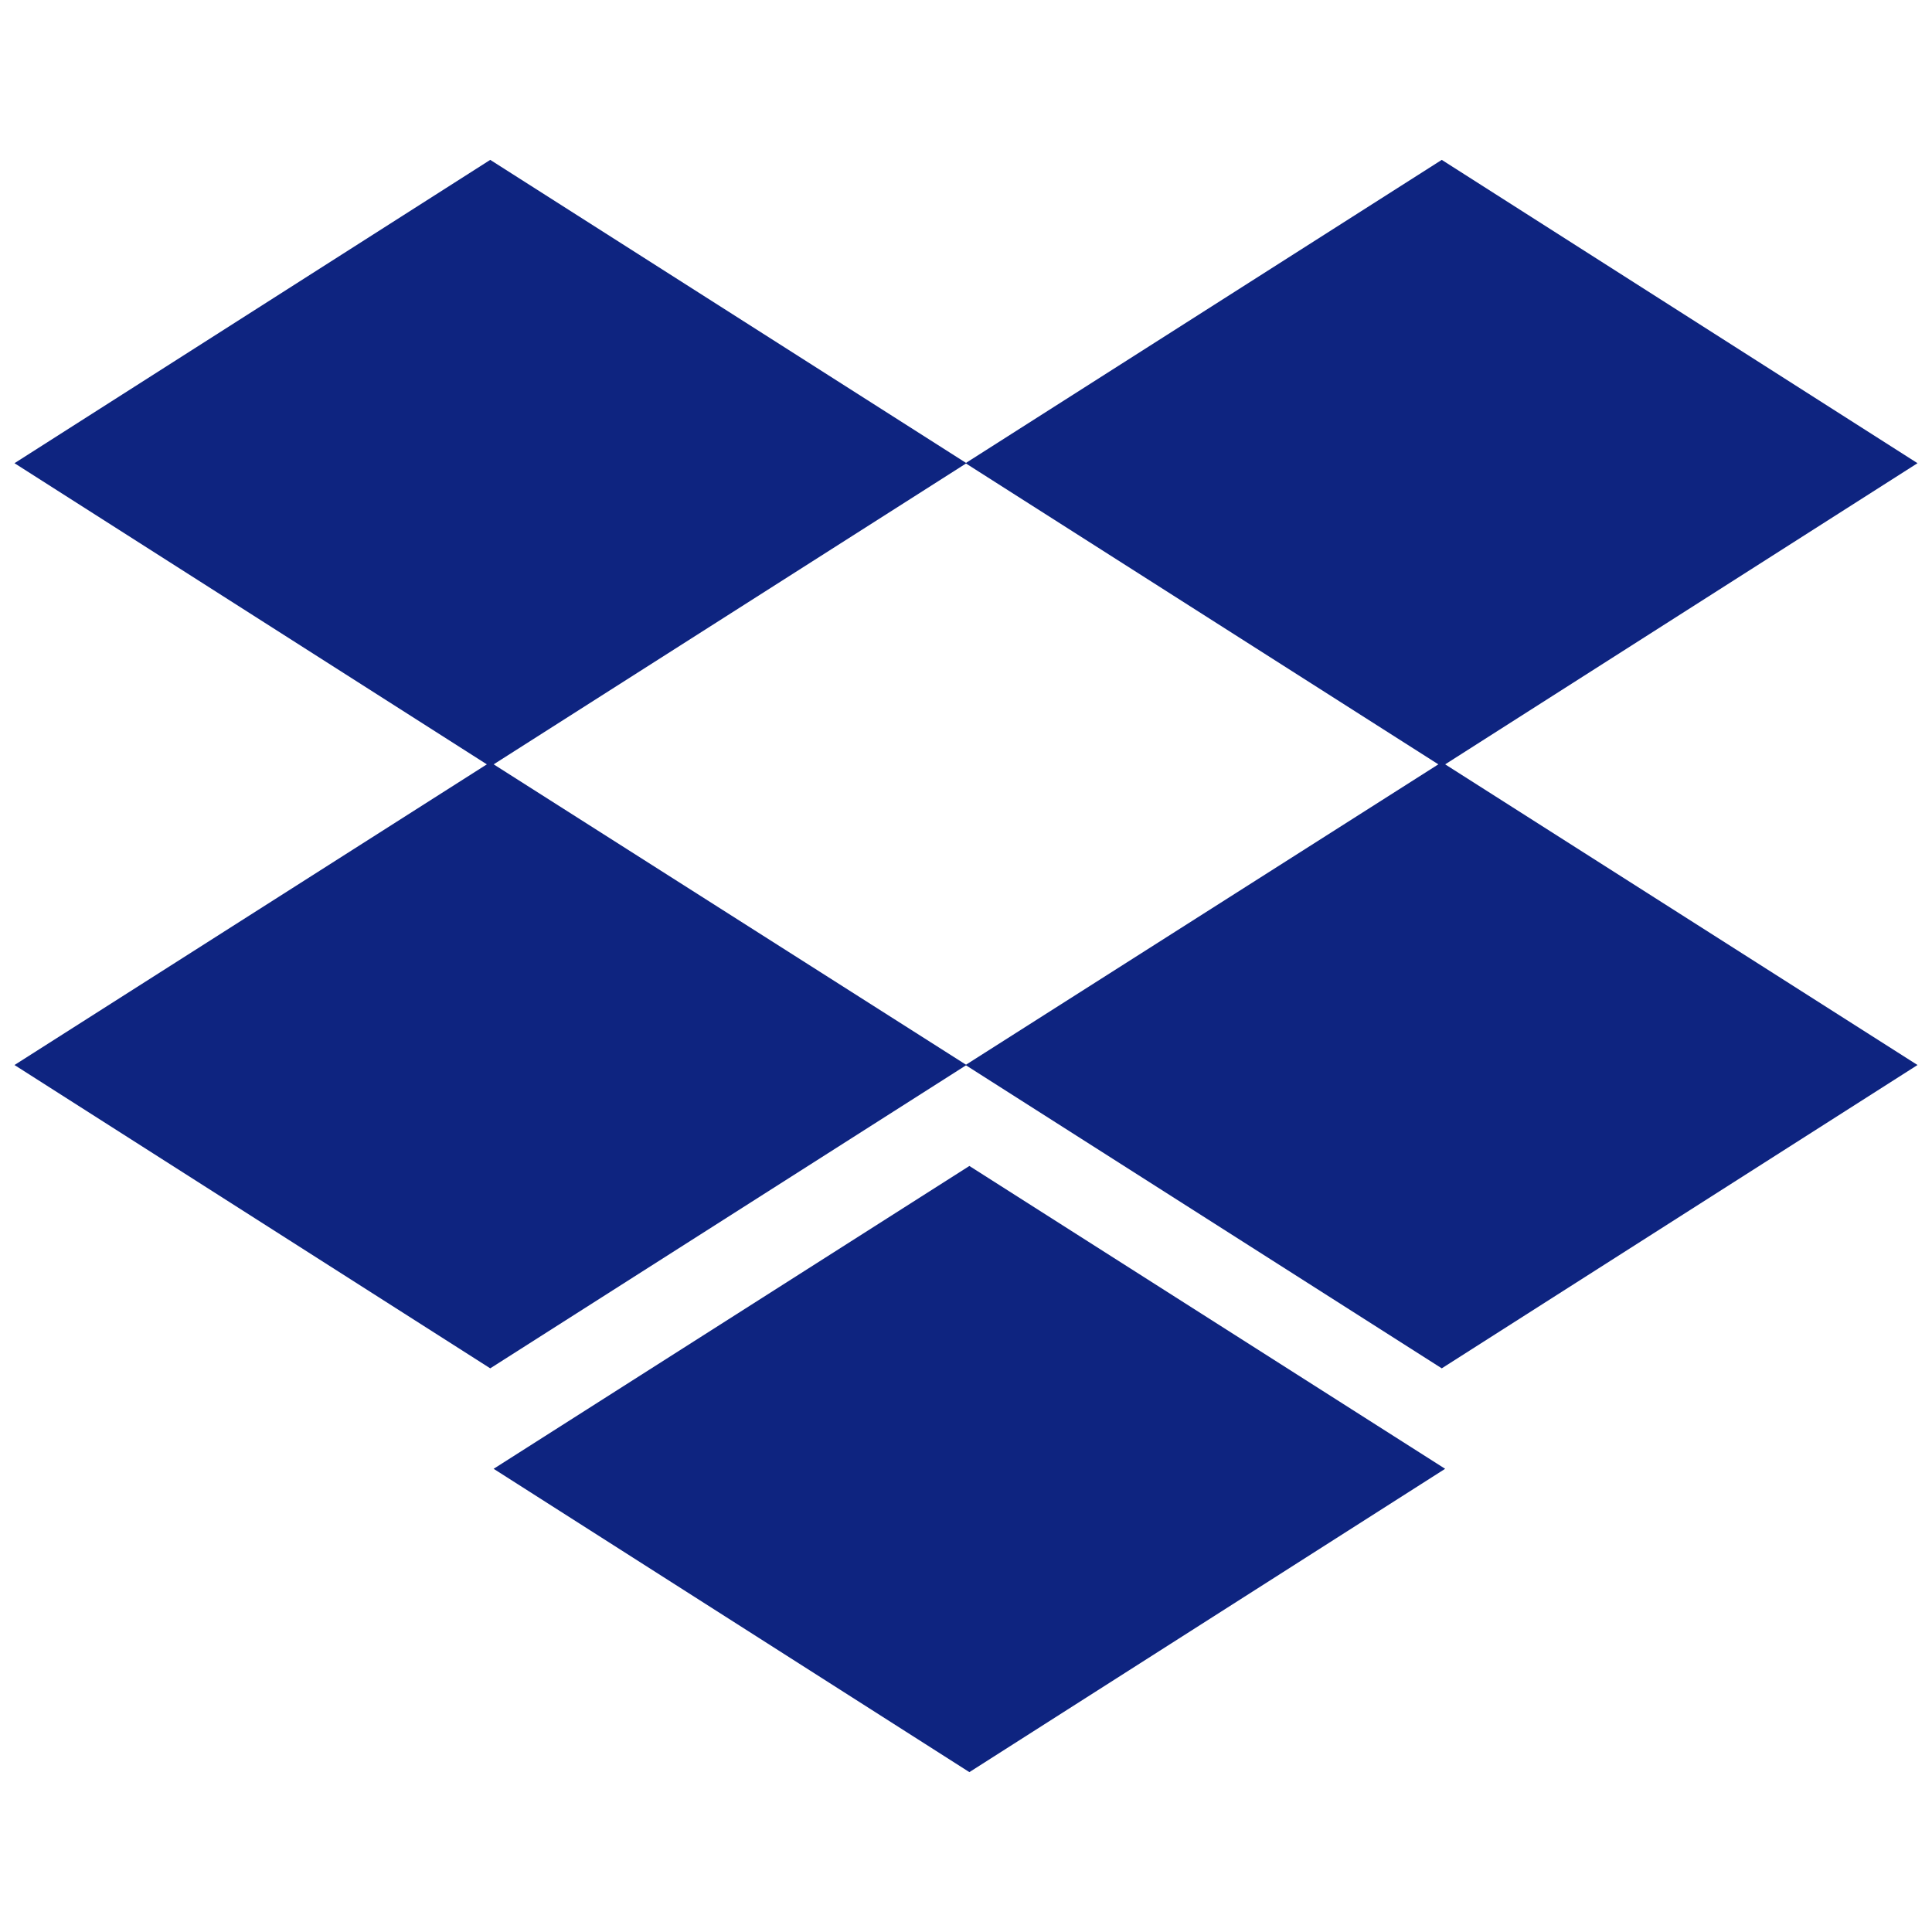 <svg id="Layer_1" data-name="Layer 1" xmlns="http://www.w3.org/2000/svg" viewBox="0 0 400 400">
  <defs>
    <style>
      .cls-1 {
        fill: #0e2480;
        fill-rule: evenodd;
      }
    </style>
  </defs>
  <title>1</title>
  <polygon class="cls-1" points="3 95.9 101.5 158.7 200.1 95.9 101.5 33.1 3 95.9"/>
  <polygon class="cls-1" points="199.9 95.9 298.5 158.7 397 95.9 298.5 33.1 199.9 95.9"/>
  <polygon class="cls-1" points="3 220.5 101.5 283.3 200.1 220.5 101.5 157.8 3 220.5"/>
  <polygon class="cls-1" points="298.5 157.8 199.9 220.5 298.5 283.3 397 220.5 298.5 157.8"/>
  <polygon class="cls-1" points="102.2 304.1 200.7 366.9 299.2 304.1 200.7 241.4 102.2 304.1"/>
</svg>
